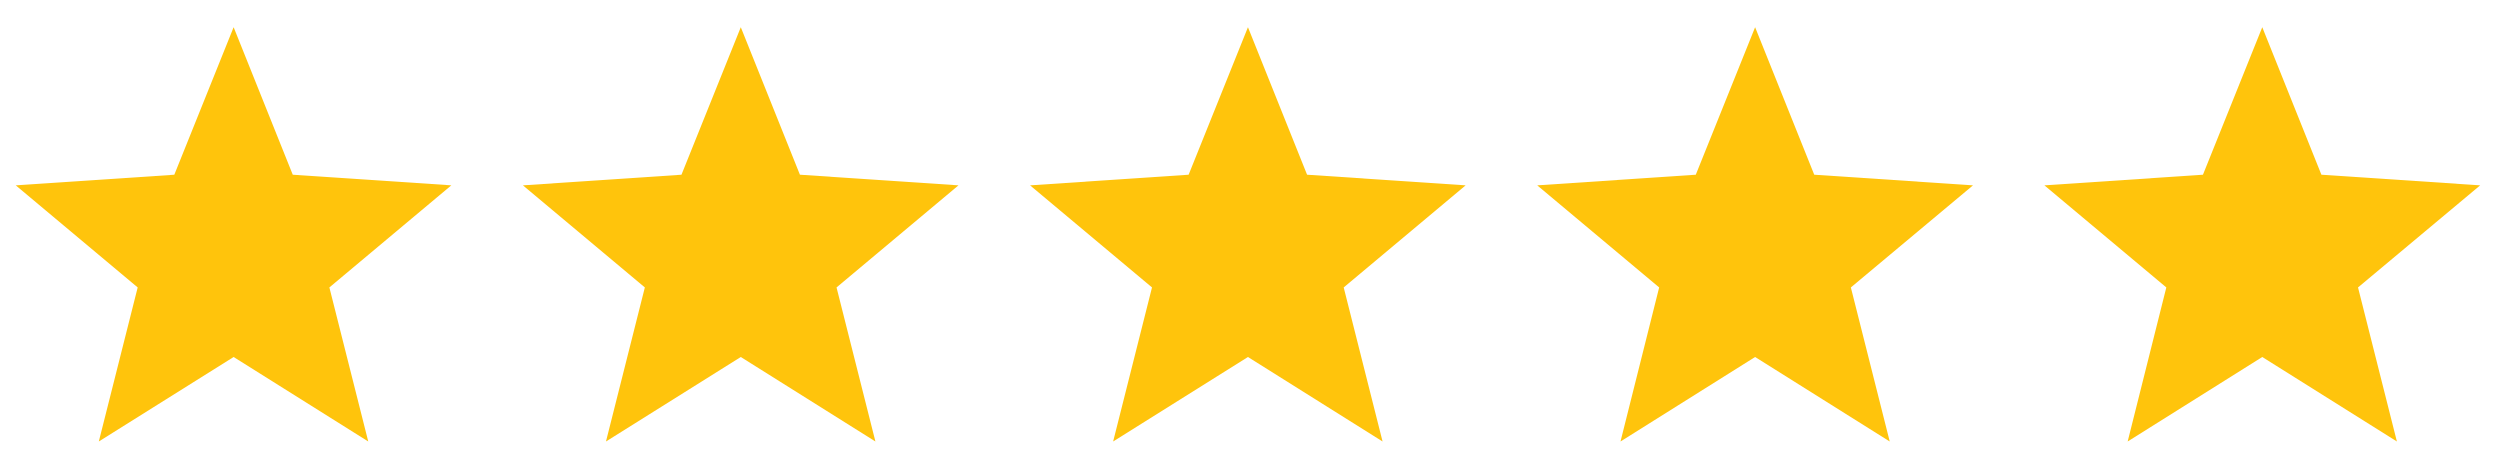 <?xml version="1.0" encoding="utf-8"?>
<!-- Generator: Adobe Illustrator 25.1.0, SVG Export Plug-In . SVG Version: 6.00 Build 0)  -->
<svg version="1.1" id="Layer_1" xmlns="http://www.w3.org/2000/svg" xmlns:xlink="http://www.w3.org/1999/xlink" x="0px" y="0px"
	 viewBox="0 0 122.2 22.46" style="enable-background:new 0 0 122.2 22.46;" xml:space="preserve">
<style type="text/css">
	.st0{fill:#FFC40C;}
</style>
<g>
	<polygon class="st0" points="11.42,17.45 4.83,21.58 6.73,14.05 0.77,9.06 8.52,8.54 11.42,1.33 14.31,8.54 22.06,9.06 16.1,14.05 
		18,21.58 	"/>
	<polygon class="st0" points="36.21,17.45 29.62,21.58 31.52,14.05 25.56,9.06 33.31,8.54 36.21,1.33 39.1,8.54 46.85,9.06 
		40.89,14.05 42.79,21.58 	"/>
	<polygon class="st0" points="61,17.45 54.41,21.58 56.31,14.05 50.35,9.06 58.1,8.54 61,1.33 63.89,8.54 71.64,9.06 65.68,14.05 
		67.58,21.58 	"/>
	<polygon class="st0" points="85.79,17.45 79.21,21.58 81.1,14.05 75.14,9.06 82.89,8.54 85.79,1.33 88.68,8.54 96.44,9.06 
		90.47,14.05 92.37,21.58 	"/>
	<polygon class="st0" points="110.58,17.45 104,21.58 105.89,14.05 99.93,9.06 107.68,8.54 110.58,1.33 113.47,8.54 121.23,9.06 
		115.26,14.05 117.16,21.58 	"/>
</g>
</svg>

